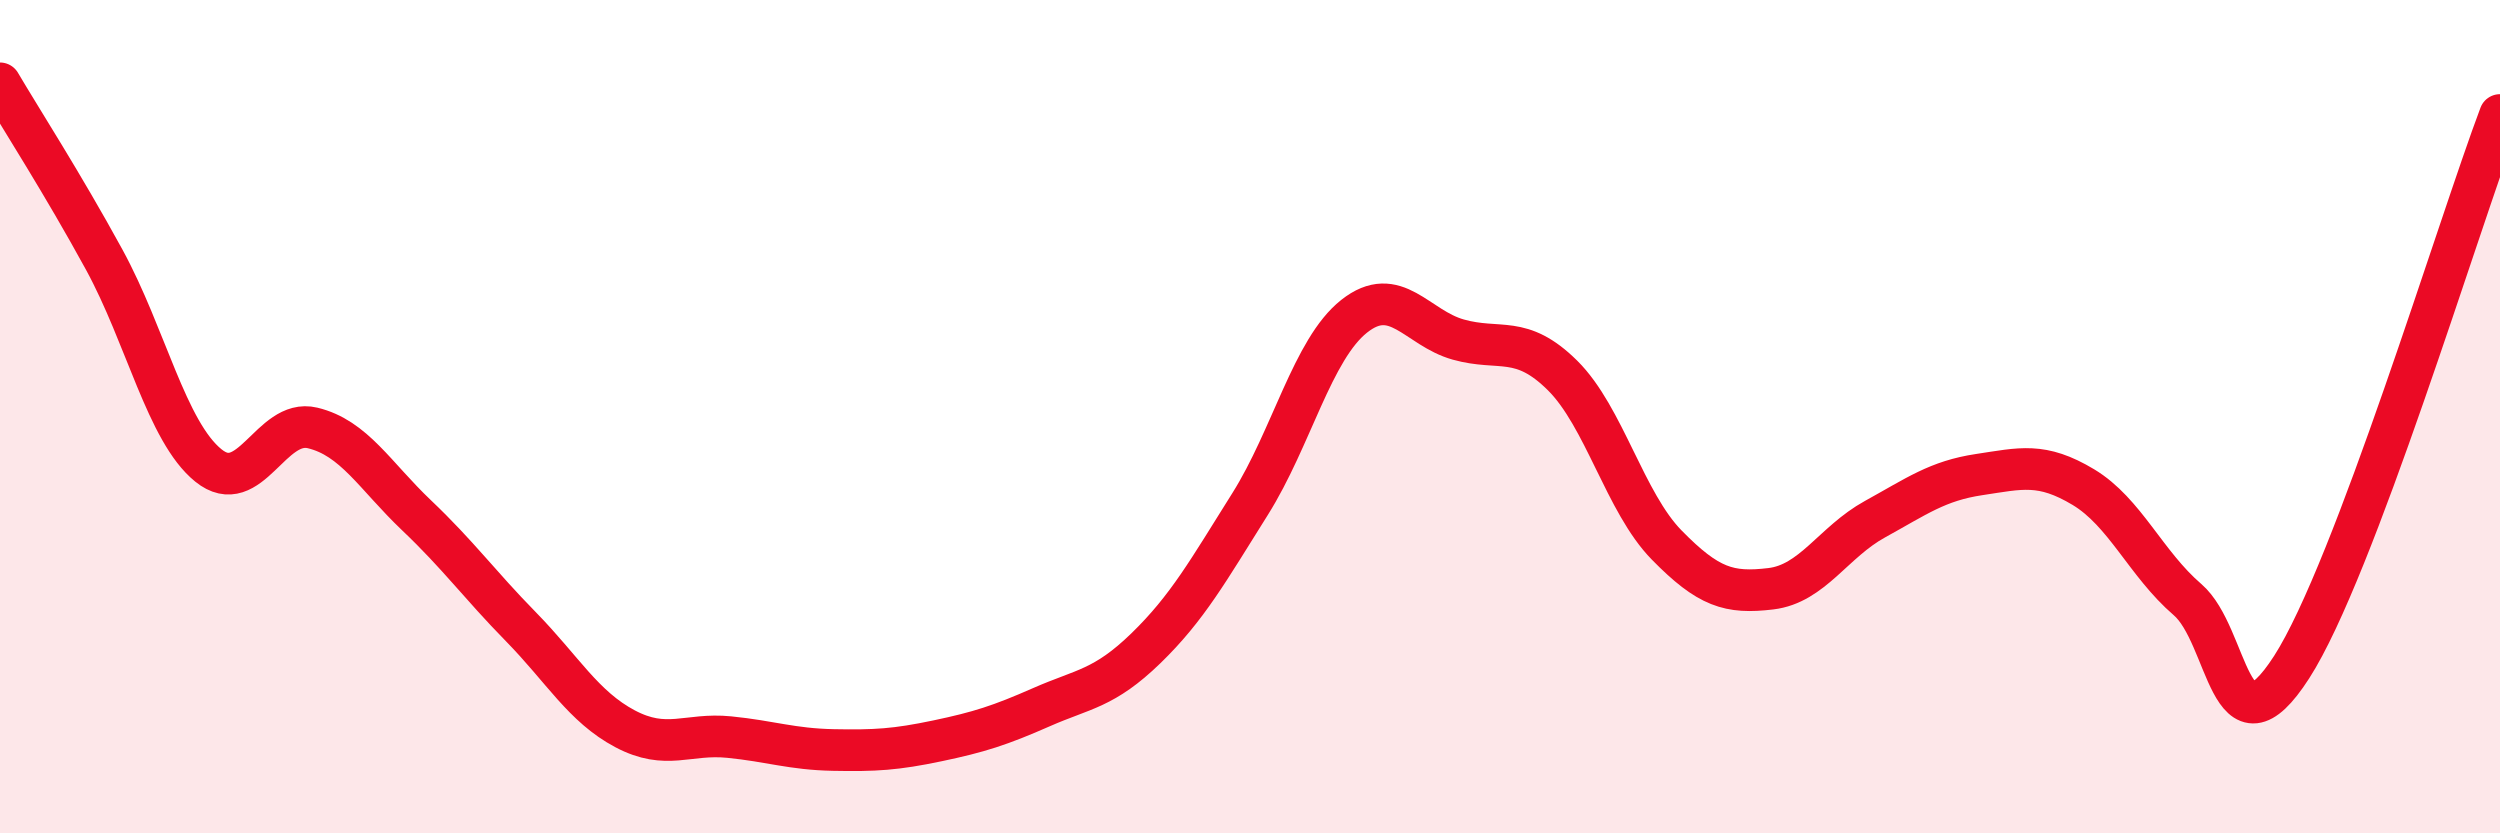 
    <svg width="60" height="20" viewBox="0 0 60 20" xmlns="http://www.w3.org/2000/svg">
      <path
        d="M 0,2 C 0.5,2.85 1.5,4.4 2.5,6.23 C 3.5,8.06 4,10.36 5,11.17 C 6,11.98 6.5,10.03 7.5,10.27 C 8.5,10.51 9,11.42 10,12.37 C 11,13.32 11.5,14.02 12.5,15.04 C 13.5,16.06 14,16.96 15,17.49 C 16,18.02 16.5,17.59 17.5,17.69 C 18.5,17.79 19,17.98 20,18 C 21,18.02 21.5,17.99 22.5,17.78 C 23.5,17.57 24,17.41 25,16.97 C 26,16.53 26.5,16.53 27.5,15.56 C 28.5,14.59 29,13.69 30,12.1 C 31,10.51 31.5,8.38 32.5,7.59 C 33.5,6.8 34,7.87 35,8.15 C 36,8.43 36.5,8.02 37.5,9.01 C 38.5,10 39,12.06 40,13.08 C 41,14.1 41.5,14.25 42.5,14.13 C 43.5,14.01 44,13.01 45,12.46 C 46,11.91 46.5,11.54 47.5,11.39 C 48.5,11.24 49,11.09 50,11.69 C 51,12.29 51.5,13.53 52.5,14.39 C 53.5,15.25 53.5,18.34 55,16.01 C 56.5,13.68 59,5.41 60,2.76L60 20L0 20Z"
        fill="#EB0A25"
        opacity="0.1"
        stroke-linecap="round"
        stroke-linejoin="round"
      />
      <path
        d="M 0,2 C 0.5,2.85 1.5,4.4 2.5,6.23 C 3.5,8.06 4,10.36 5,11.17 C 6,11.98 6.5,10.03 7.5,10.27 C 8.5,10.51 9,11.42 10,12.37 C 11,13.32 11.5,14.02 12.5,15.04 C 13.5,16.06 14,16.96 15,17.49 C 16,18.02 16.5,17.59 17.5,17.69 C 18.5,17.79 19,17.98 20,18 C 21,18.02 21.5,17.99 22.5,17.78 C 23.5,17.57 24,17.41 25,16.97 C 26,16.53 26.5,16.53 27.5,15.56 C 28.5,14.59 29,13.69 30,12.1 C 31,10.51 31.5,8.38 32.5,7.59 C 33.5,6.8 34,7.87 35,8.15 C 36,8.43 36.5,8.02 37.5,9.01 C 38.5,10 39,12.06 40,13.08 C 41,14.1 41.5,14.25 42.5,14.13 C 43.5,14.01 44,13.01 45,12.46 C 46,11.91 46.5,11.54 47.5,11.39 C 48.5,11.24 49,11.09 50,11.69 C 51,12.29 51.5,13.53 52.5,14.39 C 53.5,15.25 53.5,18.34 55,16.01 C 56.5,13.68 59,5.41 60,2.76"
        stroke="#EB0A25"
        stroke-width="1"
        fill="none"
        stroke-linecap="round"
        stroke-linejoin="round"
      />
    </svg>
  
